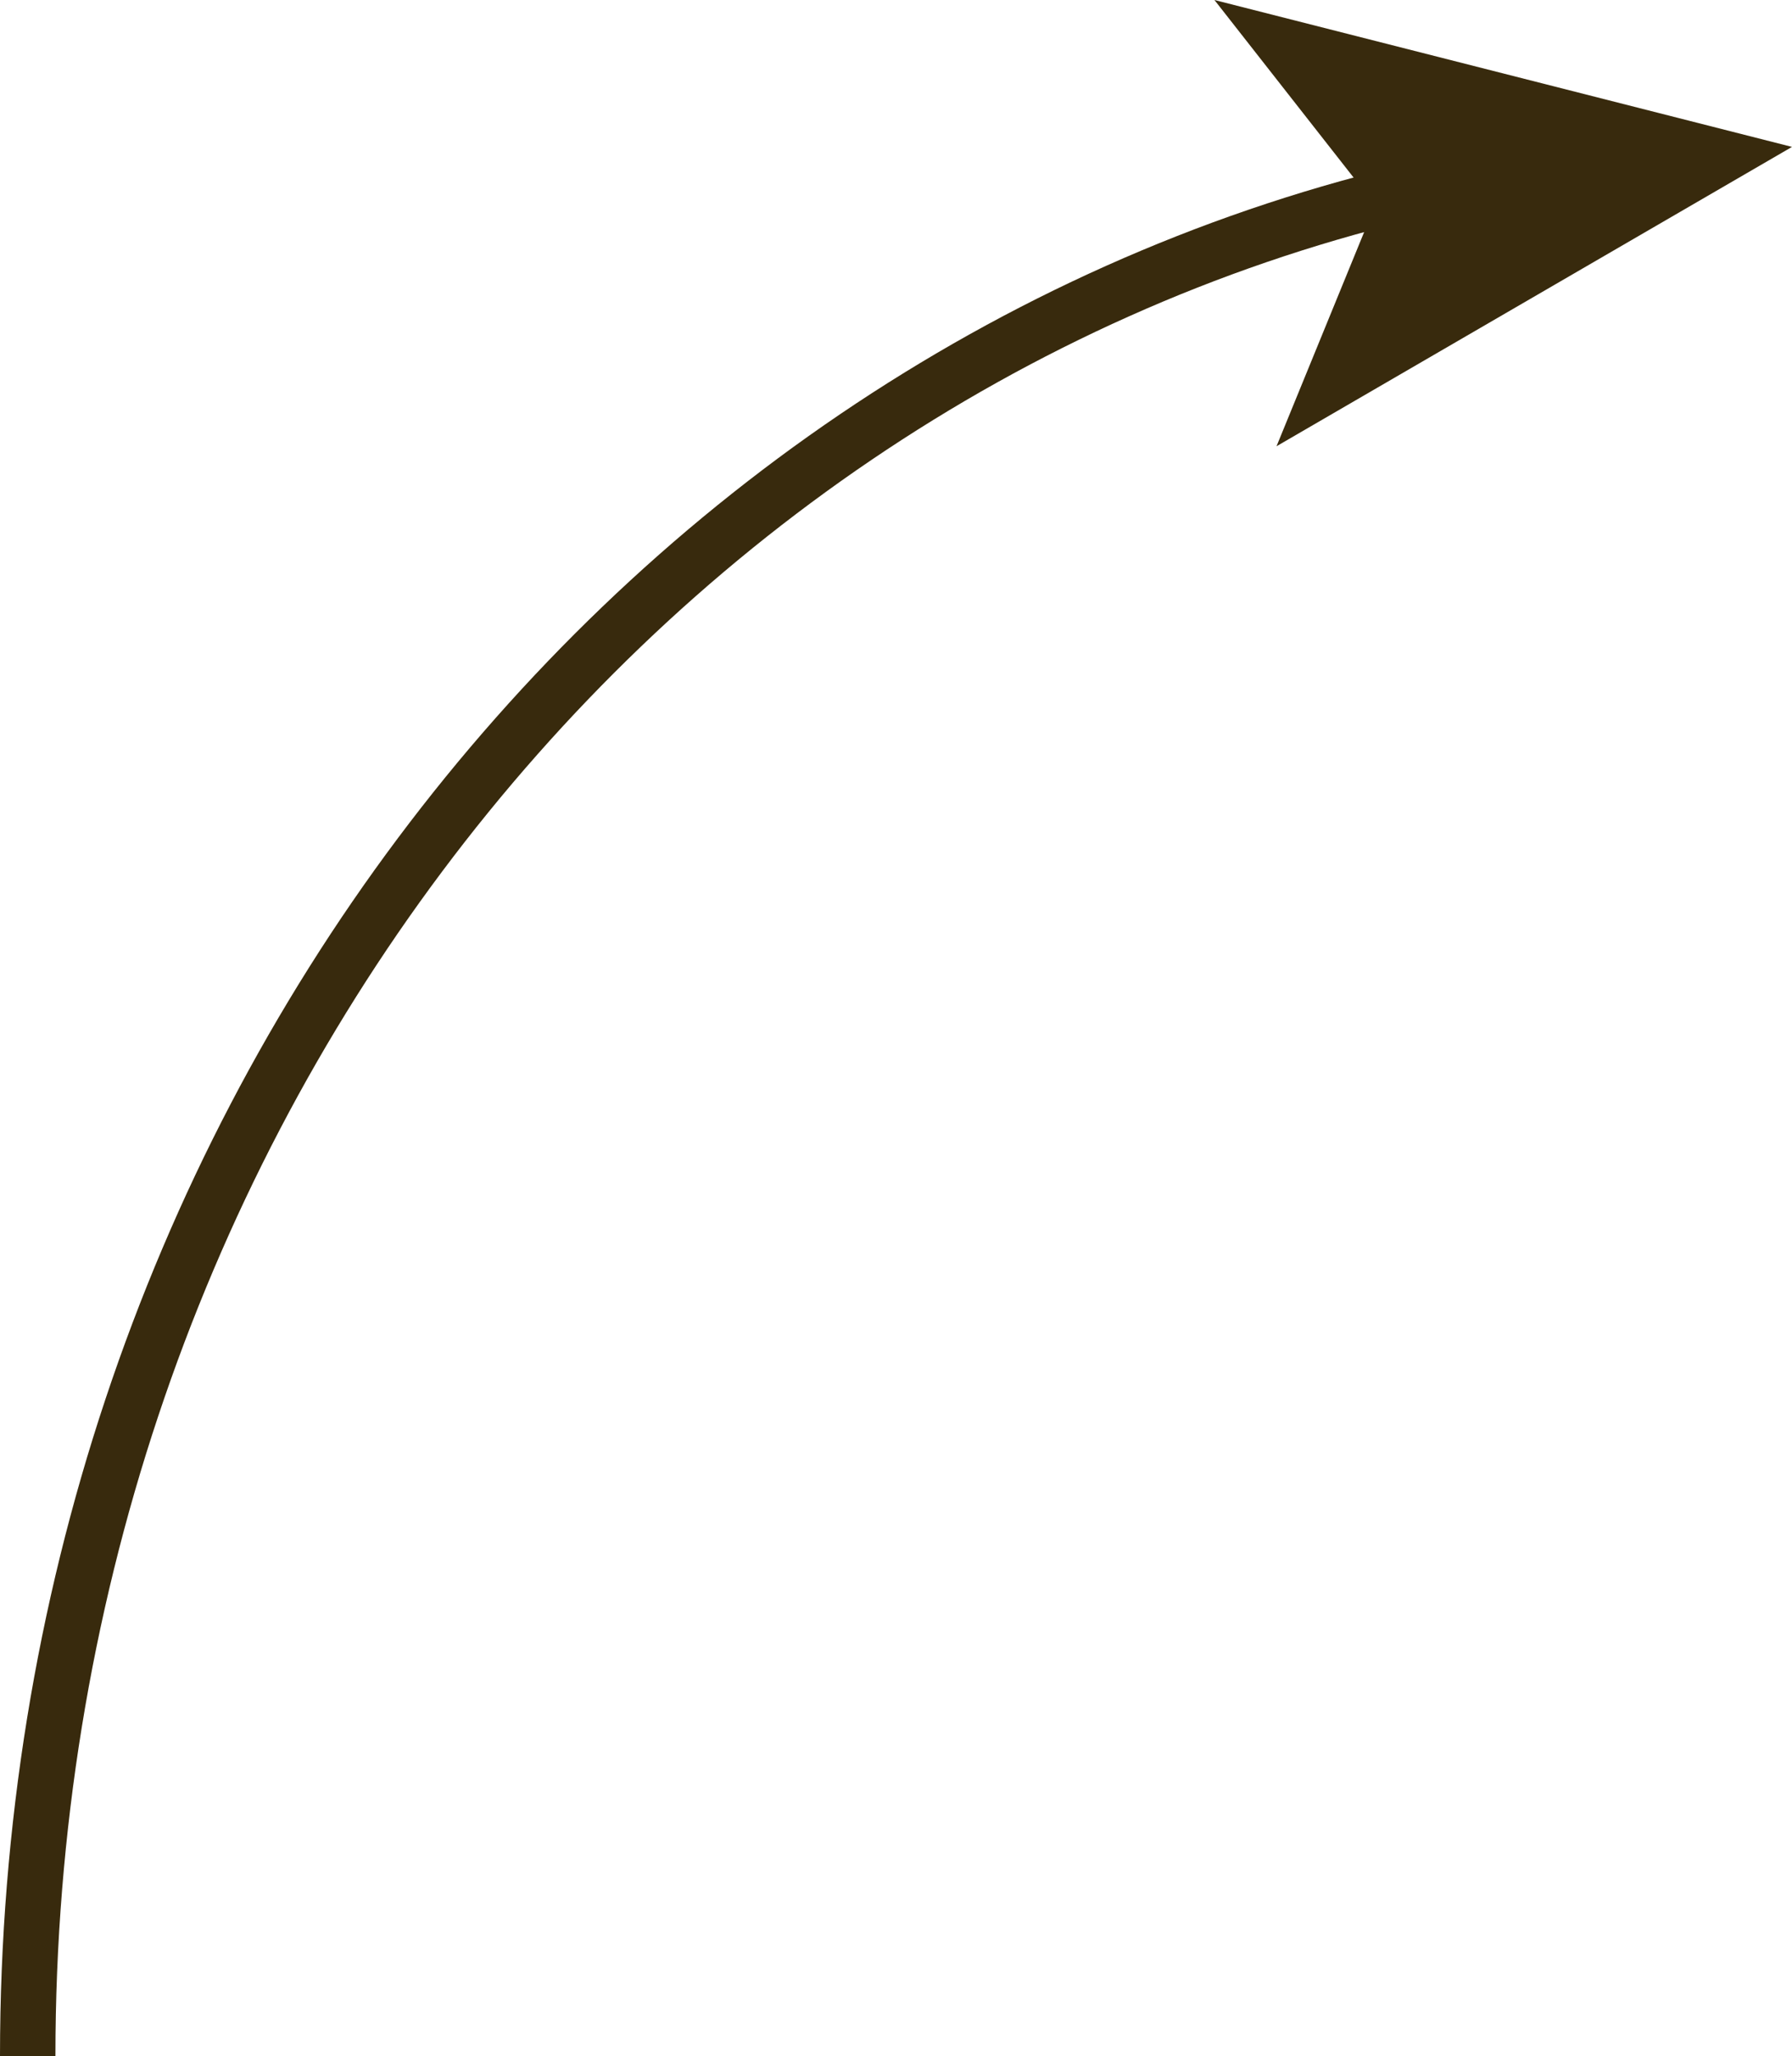 <?xml version="1.0" encoding="UTF-8"?> <svg xmlns="http://www.w3.org/2000/svg" viewBox="0 0 32.33 37.09"> <defs> <style>.cls-1{fill:none;stroke:#382a0d;stroke-miterlimit:10;}.cls-2{fill:#382a0d;}</style> </defs> <g id="Слой_2" data-name="Слой 2"> <g id="Слой_5" data-name="Слой 5"> <path class="cls-1" d="M.5,37.09C.5,20.66,11.1,6.94,25.31,3.49"></path> <polygon class="cls-2" points="32.33 2.65 23.03 8.05 24.81 3.7 21.91 0 32.33 2.65"></polygon> </g> </g> </svg> 